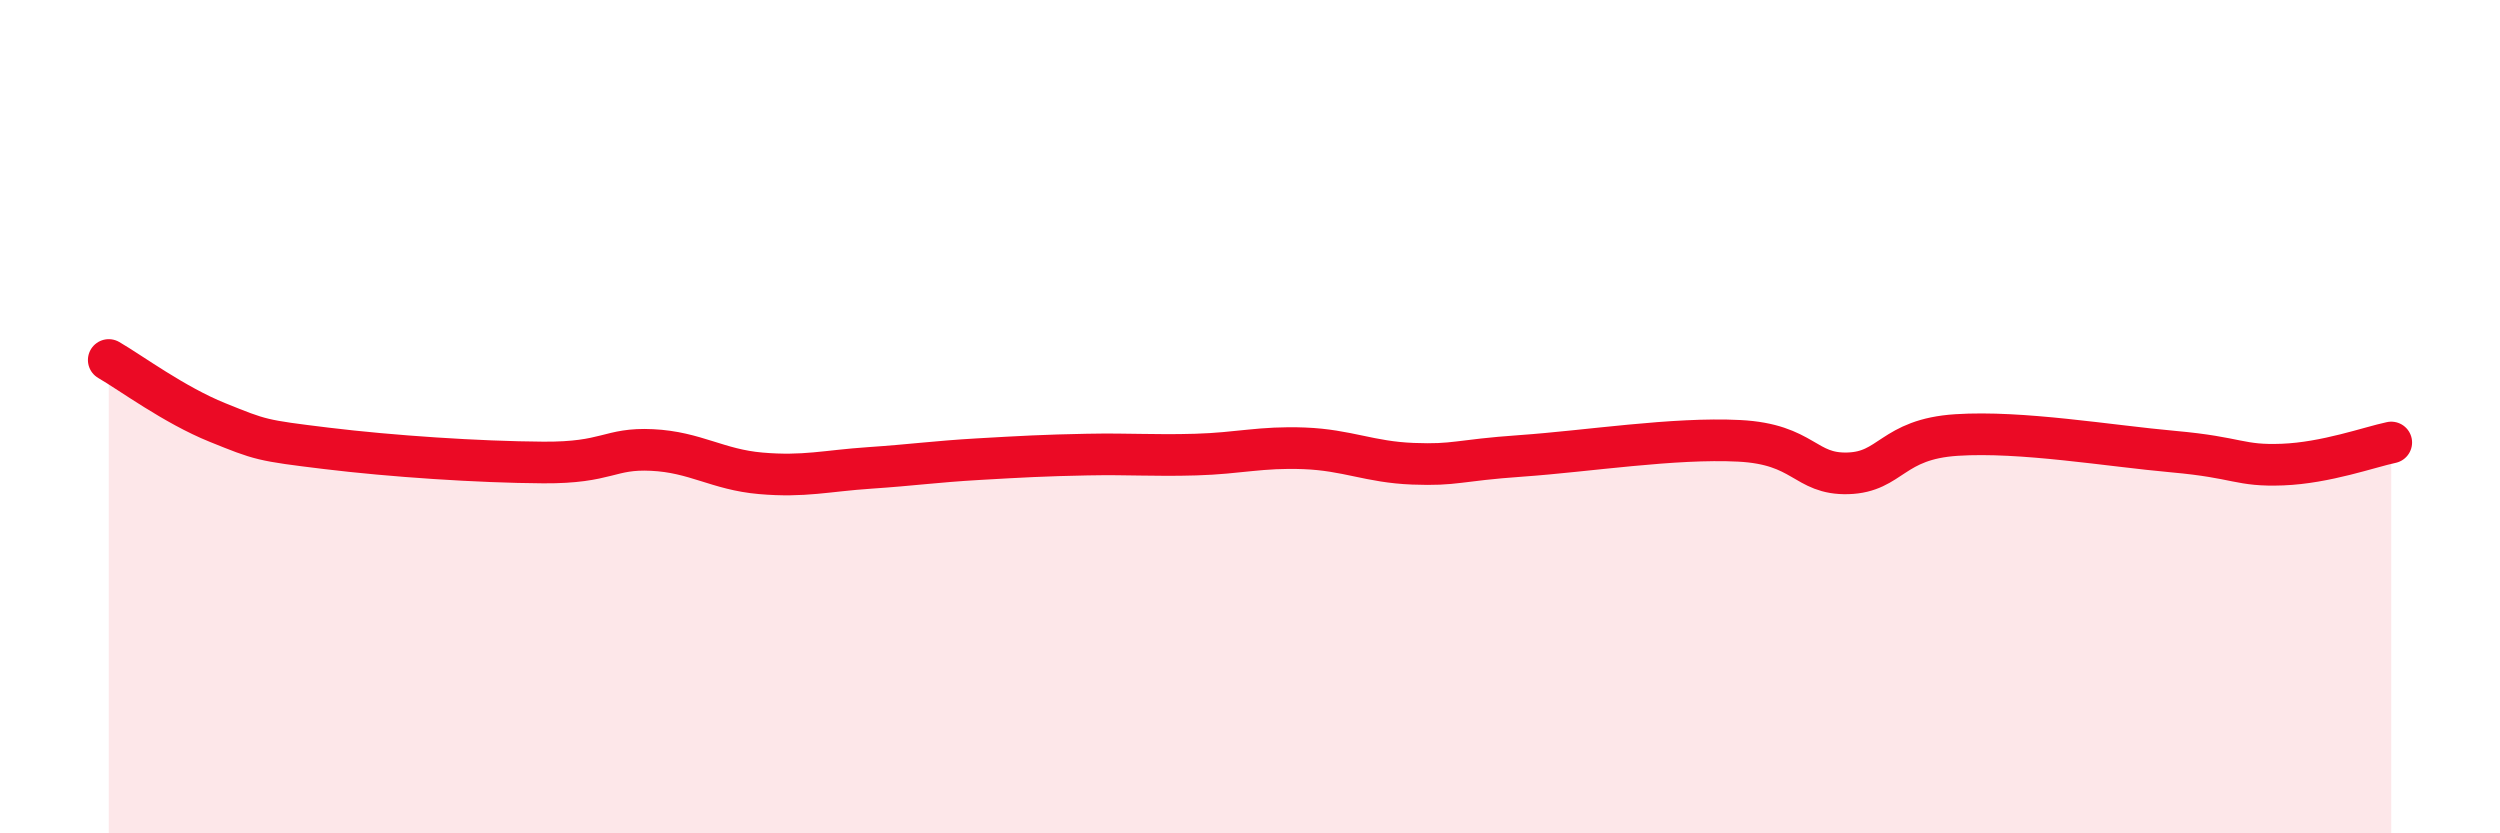 
    <svg width="60" height="20" viewBox="0 0 60 20" xmlns="http://www.w3.org/2000/svg">
      <path
        d="M 2.61,8.64 C 3.13,8.94 4.18,9.72 5.22,10.14 C 6.26,10.56 6.27,10.57 7.83,10.76 C 9.39,10.95 11.48,11.09 13.04,11.1 C 14.6,11.11 14.61,10.75 15.65,10.8 C 16.69,10.85 17.22,11.27 18.26,11.36 C 19.3,11.45 19.83,11.3 20.87,11.23 C 21.91,11.16 22.44,11.08 23.48,11.02 C 24.52,10.96 25.05,10.93 26.09,10.91 C 27.13,10.89 27.66,10.94 28.7,10.91 C 29.74,10.88 30.26,10.72 31.3,10.76 C 32.34,10.8 32.87,11.09 33.91,11.13 C 34.95,11.17 34.95,11.05 36.52,10.94 C 38.09,10.83 40.17,10.5 41.74,10.58 C 43.31,10.66 43.31,11.39 44.35,11.36 C 45.39,11.33 45.4,10.54 46.96,10.44 C 48.52,10.34 50.61,10.7 52.17,10.84 C 53.73,10.98 53.74,11.19 54.78,11.15 C 55.82,11.11 56.87,10.73 57.39,10.62L57.39 20L2.61 20Z"
        fill="#EB0A25"
        opacity="0.1"
        stroke-linecap="round"
        stroke-linejoin="round"
      />
      <path
        d="M 2.61,8.64 C 3.13,8.94 4.18,9.72 5.22,10.14 C 6.26,10.56 6.27,10.57 7.83,10.76 C 9.39,10.95 11.48,11.09 13.04,11.1 C 14.6,11.11 14.61,10.75 15.65,10.8 C 16.69,10.85 17.22,11.27 18.26,11.36 C 19.3,11.45 19.83,11.3 20.87,11.23 C 21.91,11.16 22.44,11.08 23.48,11.02 C 24.52,10.96 25.05,10.93 26.09,10.91 C 27.13,10.89 27.66,10.94 28.7,10.91 C 29.74,10.88 30.26,10.72 31.3,10.76 C 32.34,10.8 32.87,11.09 33.91,11.13 C 34.95,11.17 34.95,11.05 36.52,10.94 C 38.09,10.83 40.17,10.5 41.74,10.58 C 43.31,10.66 43.31,11.39 44.35,11.36 C 45.39,11.33 45.4,10.54 46.96,10.44 C 48.52,10.34 50.61,10.7 52.17,10.84 C 53.73,10.98 53.74,11.19 54.78,11.15 C 55.82,11.11 56.87,10.73 57.39,10.62"
        stroke="#EB0A25"
        stroke-width="1"
        fill="none"
        stroke-linecap="round"
        stroke-linejoin="round"
      />
    </svg>
  
